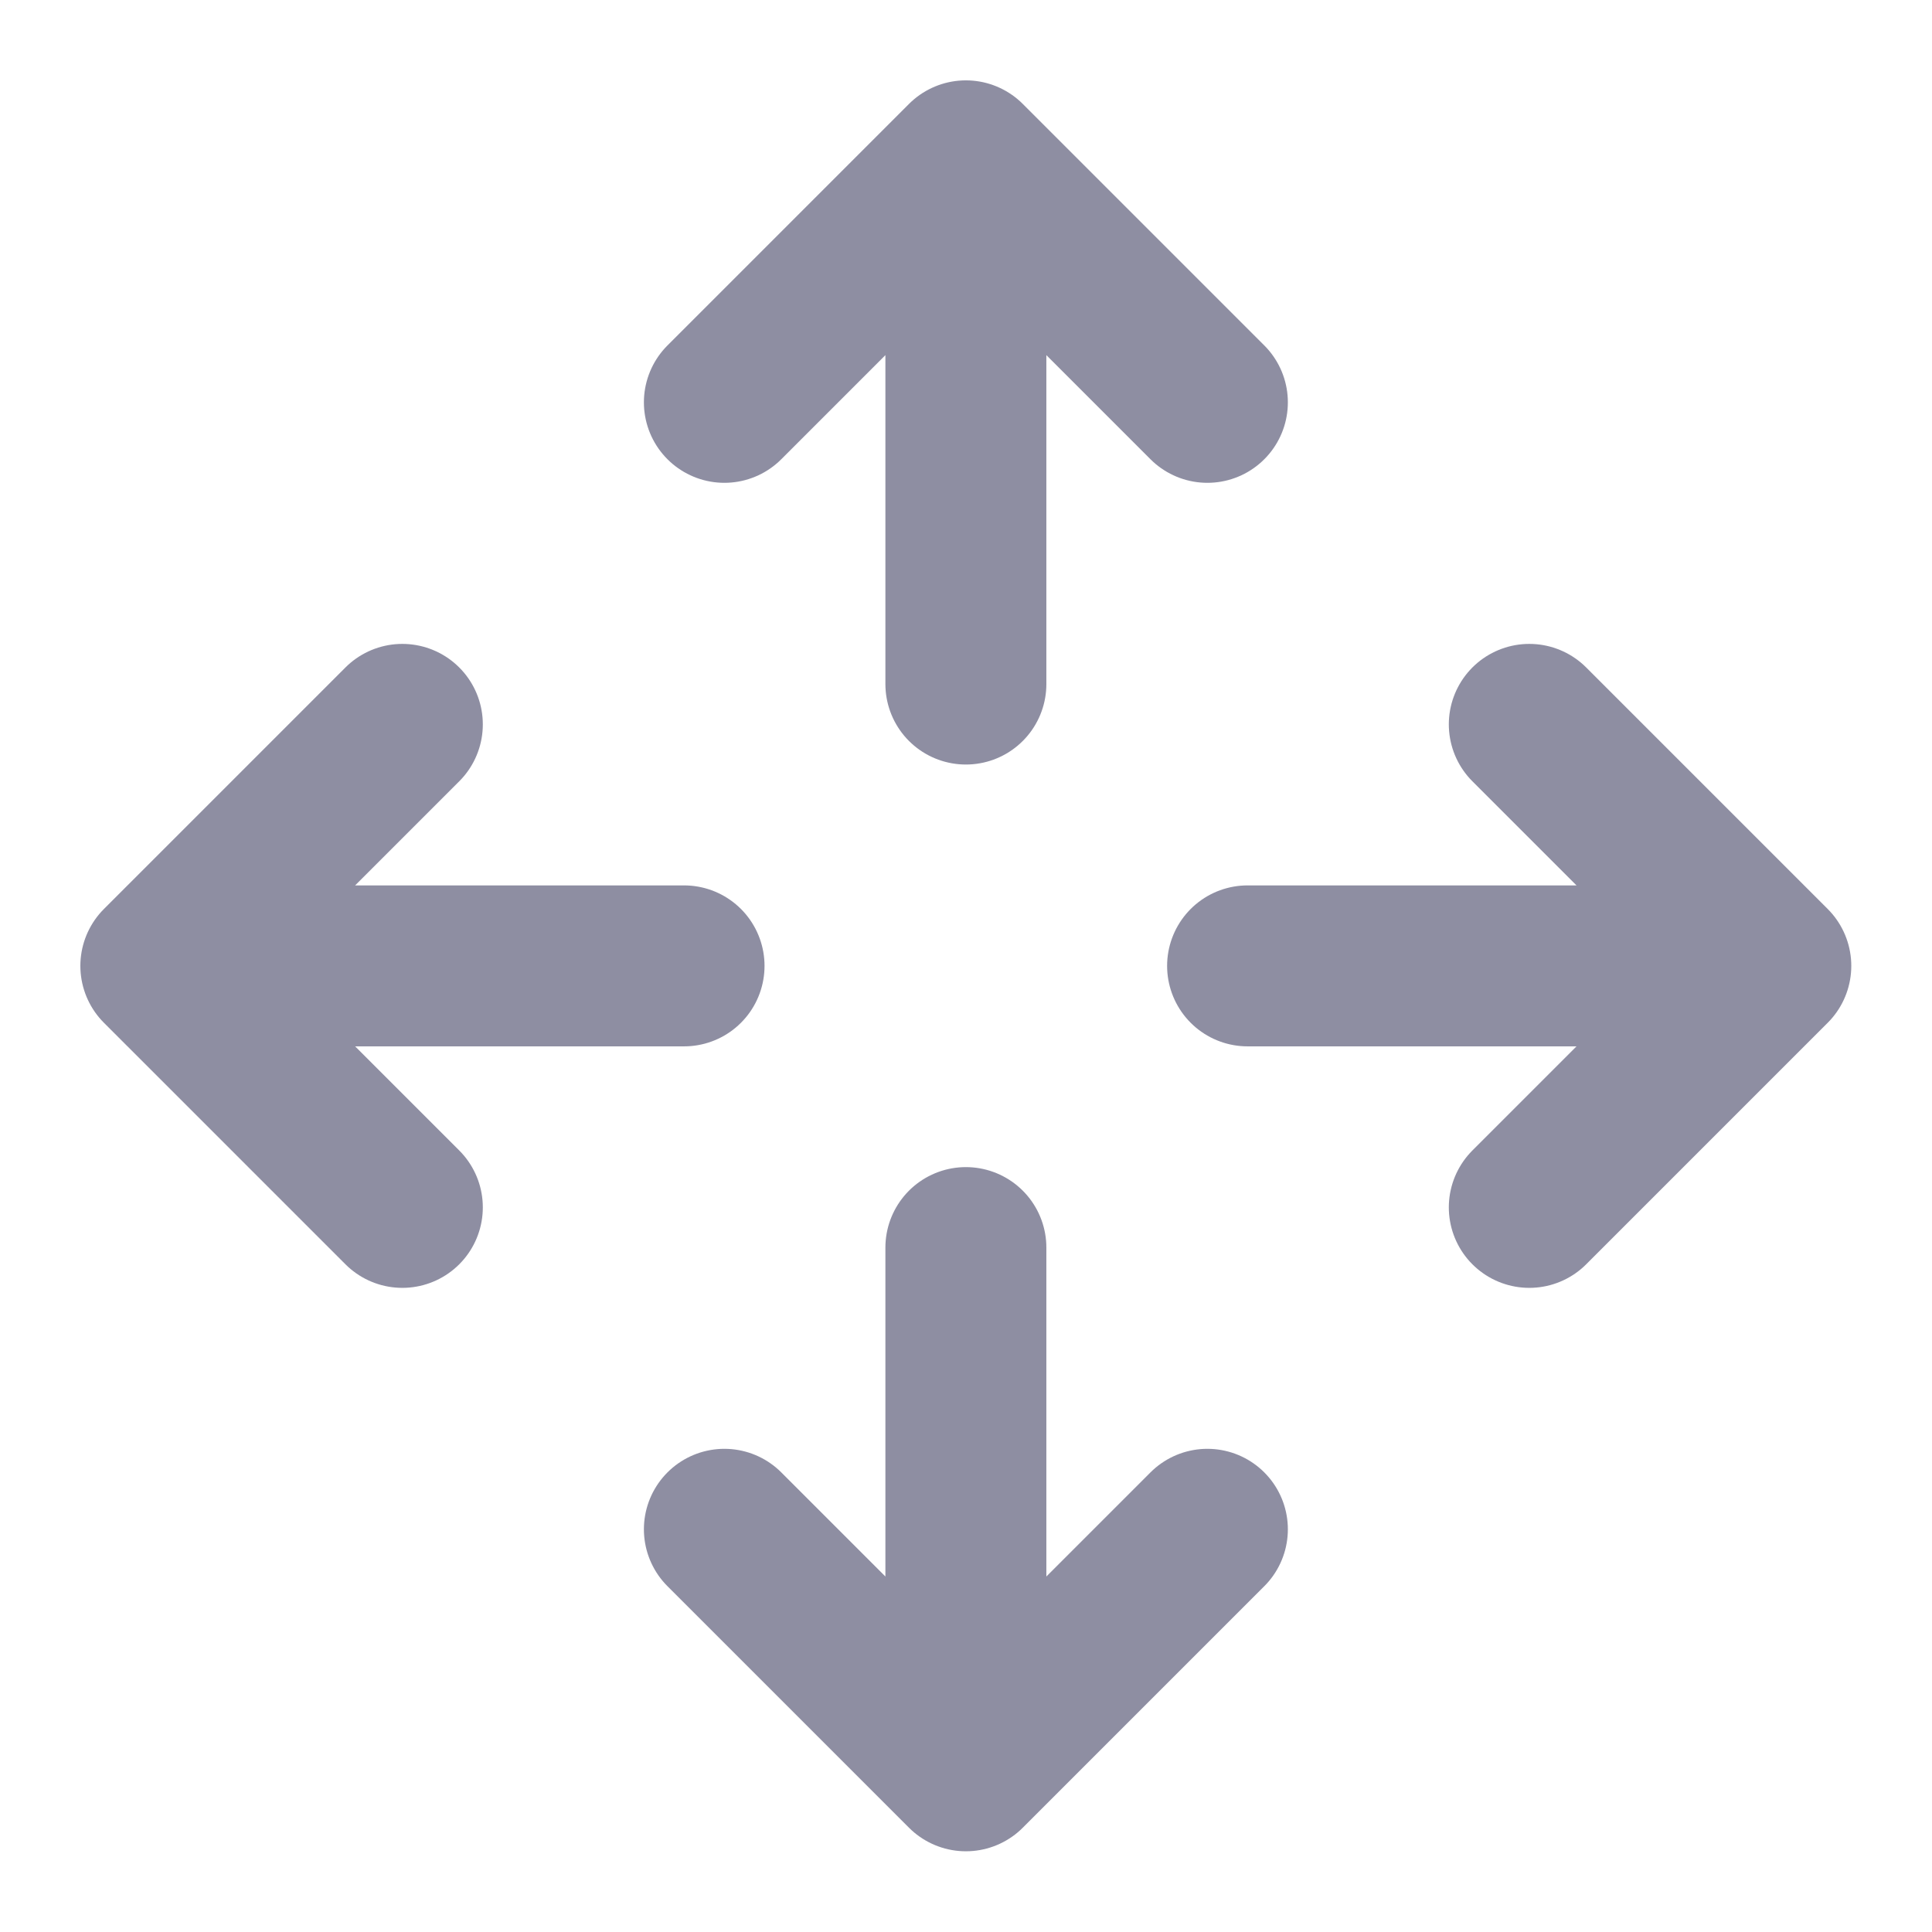 <svg width="16" height="16" viewBox="0 0 16 16" fill="none" xmlns="http://www.w3.org/2000/svg">
<g clip-path="url(#clip0_1072_5089)">
<path d="M9.999 12.665L7.999 14.665M7.999 14.665L5.999 12.665M7.999 14.665V10.332M9.999 3.332L7.999 1.332M7.999 1.332L5.999 3.332M7.999 1.332V5.665M3.332 5.999L1.332 7.999M1.332 7.999L3.332 9.999M1.332 7.999H5.665M12.665 5.999L14.665 7.999M14.665 7.999L12.665 9.999M14.665 7.999H10.332" stroke="#8E8EA2" stroke-width="1.333" stroke-linecap="round" stroke-linejoin="round"/>
</g>
<defs>
<clipPath id="clip0_1072_5089">
<rect width="16" height="16" fill="white"/>
</clipPath>
</defs>
</svg>
